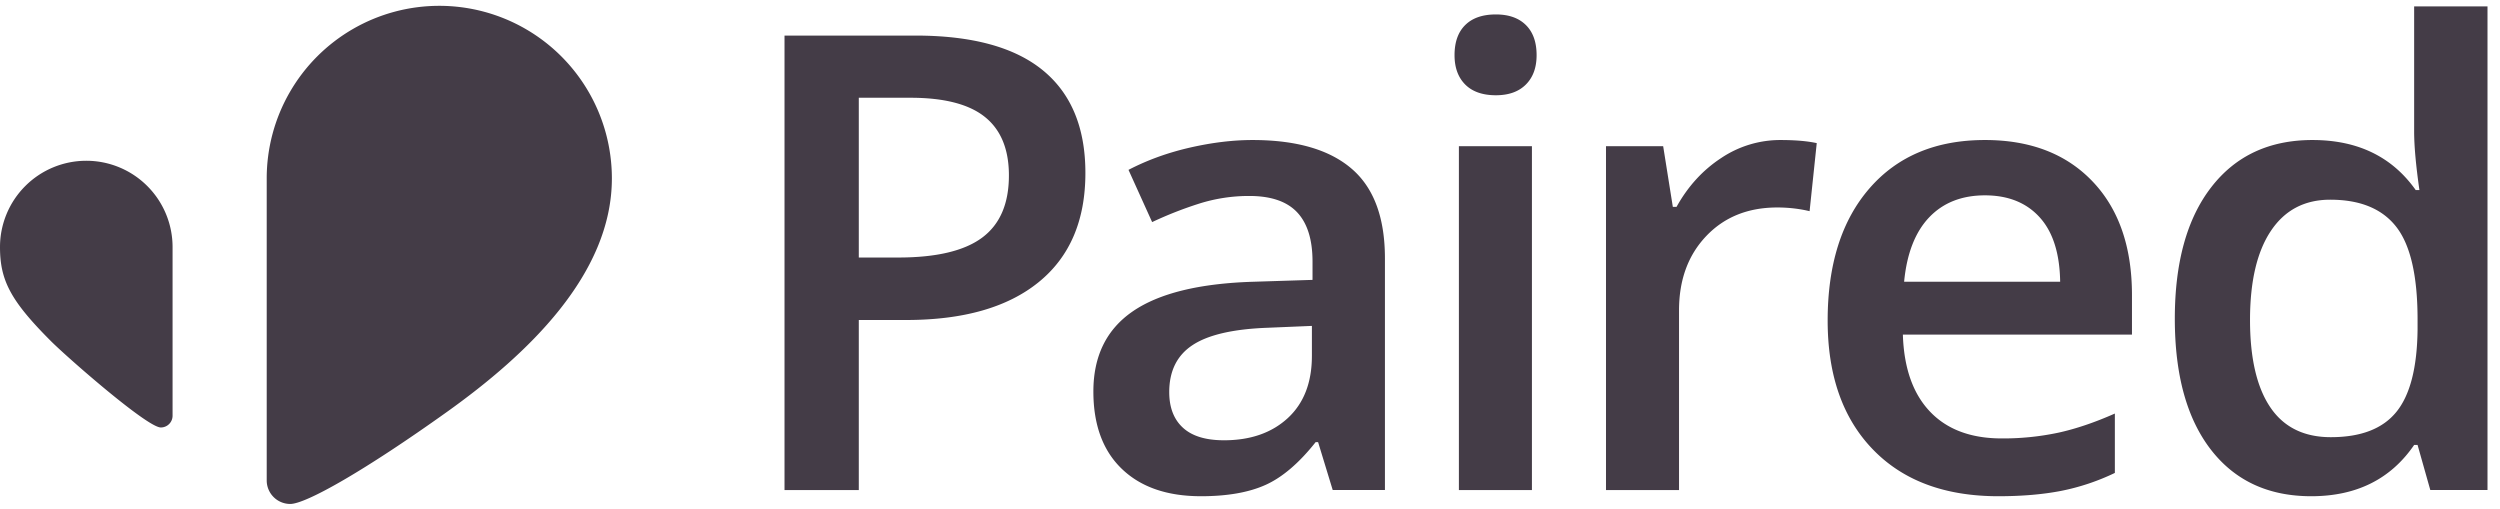 <svg height="22" viewBox="0 0 108 22" width="108" xmlns="http://www.w3.org/2000/svg"><path d="m37.1 21.169v-7.345h2.042c2.48 0 4.39-.546 5.733-1.639 1.343-1.092 2.014-2.663 2.014-4.713 0-1.951-.61-3.428-1.832-4.43-1.222-1.003-3.06-1.505-5.513-1.505h-5.653v19.633h3.21zm1.706-10.044h-1.706v-6.902h2.229c1.459 0 2.533.277 3.222.832.69.555 1.034 1.397 1.034 2.525 0 1.217-.385 2.112-1.155 2.685s-1.978.86-3.625.86zm13.074 10.312c1.137 0 2.068-.163 2.793-.49s1.446-.942 2.162-1.846h.107l.631 2.068h2.256v-10.004c0-1.764-.48-3.057-1.443-3.88-.962-.824-2.388-1.236-4.277-1.236-.85 0-1.754.11-2.712.329-.958.22-1.84.54-2.646.96l1.021 2.256a16.517 16.517 0 0 1 2.014-.792 7.127 7.127 0 0 1 2.189-.336c.93 0 1.618.235 2.061.705s.665 1.18.665 2.128v.792l-2.565.081c-2.327.072-4.06.497-5.197 1.276-1.136.778-1.705 1.933-1.705 3.464 0 1.441.41 2.556 1.229 3.343.819.788 1.958 1.182 3.417 1.182zm.994-2.417c-.788 0-1.379-.181-1.773-.544-.394-.362-.59-.875-.59-1.537 0-.913.337-1.591 1.013-2.034.676-.444 1.757-.692 3.243-.746l1.907-.08v1.289c0 1.155-.347 2.052-1.04 2.692-.695.64-1.614.96-2.76.96zm11.748-14.905c.555 0 .986-.154 1.295-.463.31-.309.464-.732.464-1.269 0-.564-.155-.998-.464-1.302-.309-.305-.74-.457-1.295-.457-.573 0-1.014.152-1.323.457-.309.304-.463.738-.463 1.302 0 .537.154.96.463 1.27.309.308.75.462 1.323.462zm1.557 17.054v-14.852h-3.155v14.853h3.155zm6.355 0v-7.762c0-1.316.392-2.385 1.175-3.209.783-.823 1.806-1.235 3.068-1.235.484 0 .95.053 1.397.16l.309-2.94c-.412-.09-.936-.134-1.571-.134a4.58 4.58 0 0 0 -2.558.779c-.793.519-1.435 1.222-1.927 2.108h-.161l-.417-2.619h-2.47v14.853h3.155zm13.793.268c1.011 0 1.91-.076 2.699-.228a9.689 9.689 0 0 0 2.336-.779v-2.565c-.868.385-1.68.66-2.437.826a11.45 11.45 0 0 1 -2.45.249c-1.335 0-2.368-.388-3.102-1.162-.735-.774-1.124-1.882-1.169-3.323h9.897v-1.706c0-2.085-.569-3.724-1.706-4.914s-2.685-1.786-4.646-1.786c-2.112 0-3.773.694-4.981 2.081-1.209 1.388-1.813 3.294-1.813 5.72 0 2.364.651 4.219 1.954 5.566 1.302 1.347 3.108 2.021 5.418 2.021zm2.672-9.265h-6.741c.116-1.217.477-2.144 1.08-2.78.605-.635 1.409-.953 2.411-.953 1.003 0 1.79.316 2.363.947.573.63.869 1.56.887 2.786zm10.848 9.265c1.951 0 3.433-.738 4.444-2.215h.148l.55 1.947h2.471v-20.894h-3.169v5.411c0 .618.076 1.46.228 2.525h-.16c-1.021-1.441-2.507-2.162-4.459-2.162-1.862 0-3.319.678-4.37 2.034-1.052 1.356-1.578 3.252-1.578 5.687 0 2.426.52 4.31 1.557 5.653 1.039 1.343 2.485 2.014 4.338 2.014zm.846-2.551c-1.164 0-2.037-.432-2.619-1.296s-.873-2.12-.873-3.766c0-1.665.3-2.948.9-3.847.6-.9 1.455-1.35 2.565-1.35 1.298 0 2.251.394 2.86 1.182.609.787.913 2.117.913 3.988v.443c-.018 1.638-.322 2.822-.913 3.551-.591.73-1.535 1.095-2.833 1.095zm-81.716-18.634a7.455 7.455 0 0 1 7.456 7.456c0 4.151-3.65 7.605-7.117 10.081-3.558 2.542-6.1 3.982-6.777 3.982a1.017 1.017 0 0 1 -1.017-1.016v-13.047a7.455 7.455 0 0 1 7.455-7.456zm-15.249 6.693a3.728 3.728 0 0 0 -3.728 3.728c0 1.44.457 2.32 2.203 4.066.677.678 4.151 3.728 4.744 3.728.28 0 .508-.227.508-.508v-7.286a3.728 3.728 0 0 0 -3.727-3.728z" fill="#443c47"/></svg>
